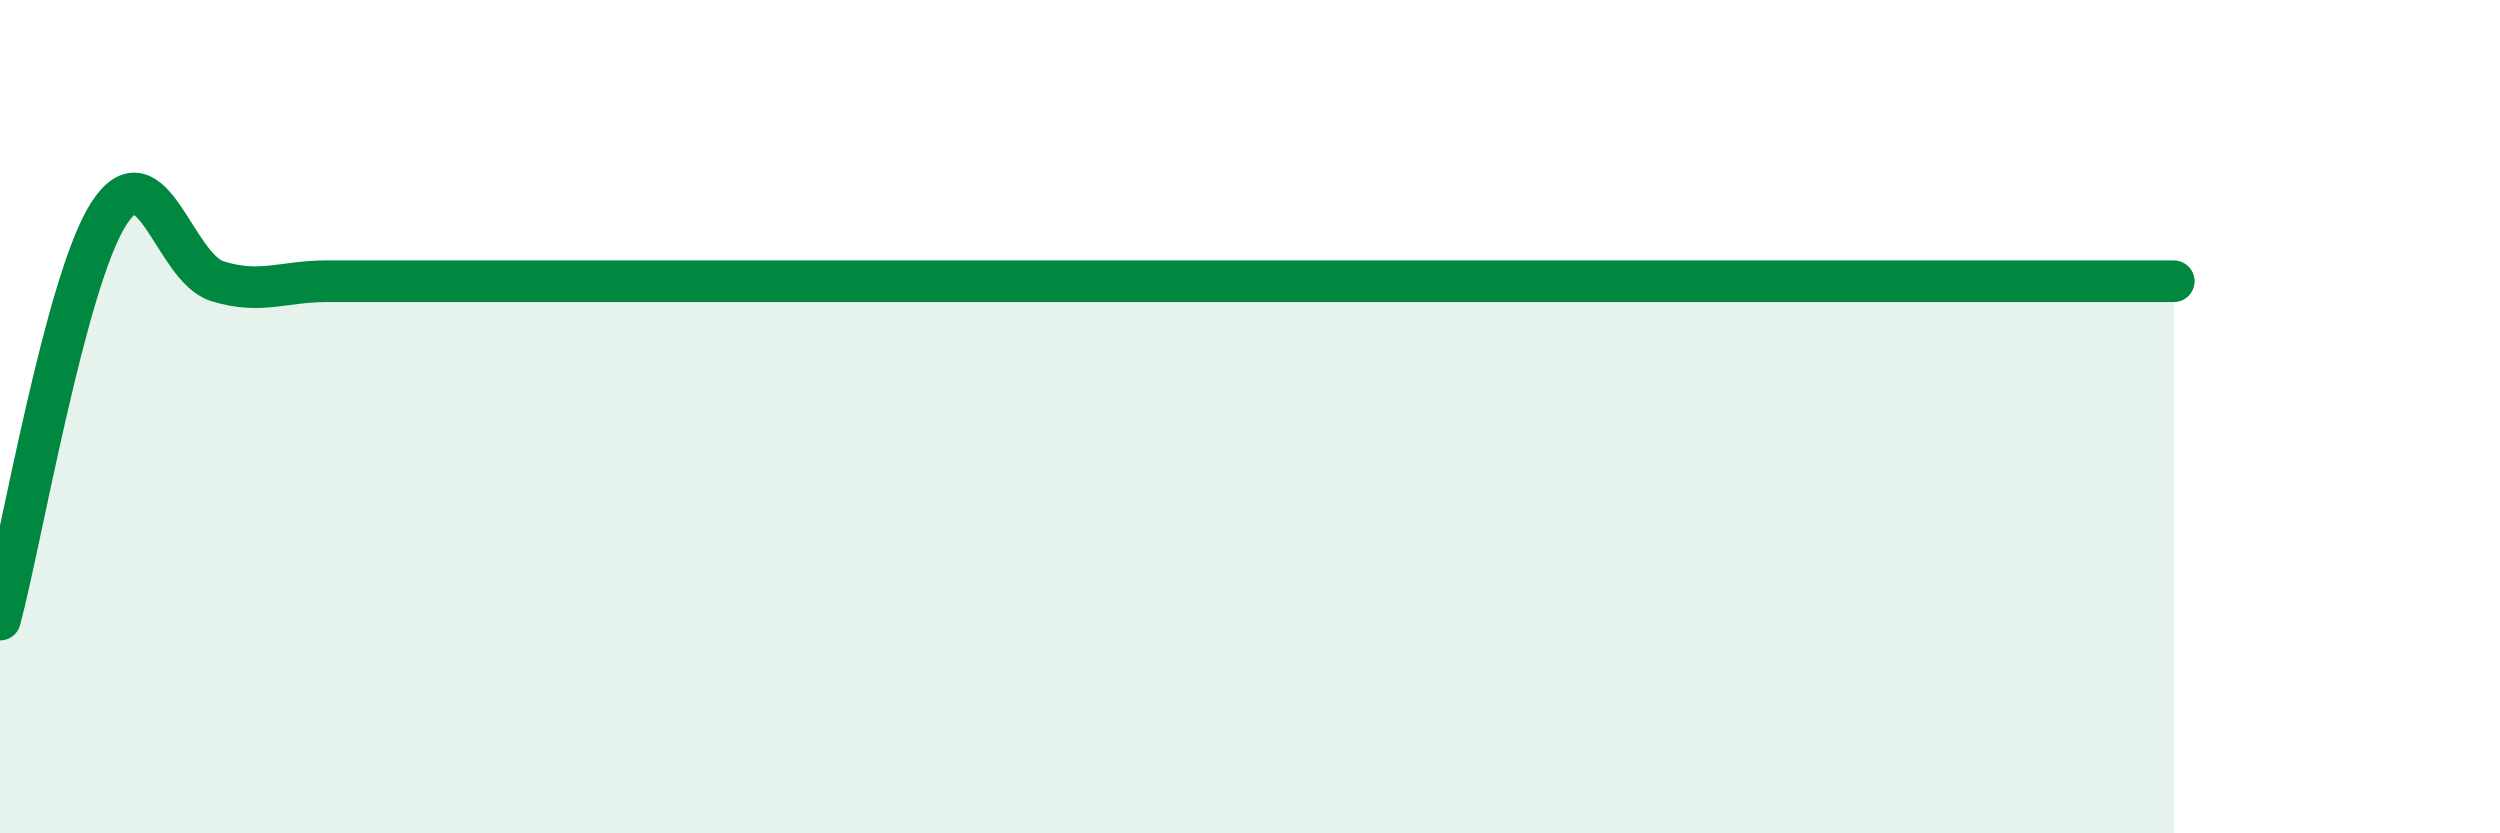 
    <svg width="60" height="20" viewBox="0 0 60 20" xmlns="http://www.w3.org/2000/svg">
      <path
        d="M 0,14.87 C 0.52,12.92 1.57,6.75 2.61,5.13 C 3.65,3.51 4.18,6.43 5.22,6.75 C 6.26,7.07 6.79,6.75 7.83,6.75 C 8.87,6.75 9.39,6.75 10.43,6.75 C 11.47,6.75 12,6.75 13.04,6.75 C 14.08,6.75 14.61,6.75 15.65,6.75 C 16.69,6.75 17.22,6.75 18.26,6.75 C 19.3,6.75 19.83,6.75 20.87,6.75 C 21.91,6.75 22.44,6.75 23.48,6.75 C 24.52,6.75 25.05,6.75 26.09,6.75 C 27.13,6.75 27.66,6.75 28.7,6.75 C 29.74,6.75 30.26,6.75 31.3,6.75 C 32.34,6.75 32.87,6.75 33.91,6.75 C 34.95,6.75 35.48,6.75 36.52,6.75 C 37.56,6.75 38.09,6.75 39.13,6.75 C 40.17,6.75 40.7,6.75 41.74,6.75 C 42.78,6.75 43.31,6.75 44.35,6.75 C 45.39,6.75 45.92,6.75 46.96,6.75 C 48,6.75 48.53,6.75 49.57,6.75 C 50.61,6.75 51.65,6.75 52.17,6.75L52.17 20L0 20Z"
        fill="#008740"
        opacity="0.1"
        stroke-linecap="round"
        stroke-linejoin="round"
      />
      <path
        d="M 0,14.87 C 0.52,12.92 1.57,6.75 2.61,5.13 C 3.65,3.51 4.18,6.43 5.22,6.75 C 6.26,7.07 6.79,6.75 7.83,6.75 C 8.87,6.75 9.39,6.75 10.43,6.75 C 11.47,6.75 12,6.75 13.04,6.75 C 14.08,6.75 14.61,6.75 15.65,6.75 C 16.69,6.75 17.22,6.75 18.26,6.75 C 19.3,6.75 19.83,6.75 20.87,6.75 C 21.91,6.75 22.44,6.75 23.48,6.75 C 24.52,6.75 25.05,6.75 26.09,6.75 C 27.13,6.75 27.66,6.75 28.7,6.75 C 29.74,6.75 30.26,6.75 31.3,6.75 C 32.34,6.75 32.87,6.75 33.91,6.75 C 34.95,6.75 35.48,6.75 36.52,6.75 C 37.56,6.75 38.09,6.75 39.13,6.75 C 40.17,6.75 40.7,6.75 41.74,6.75 C 42.78,6.75 43.31,6.75 44.35,6.75 C 45.39,6.75 45.92,6.75 46.96,6.75 C 48,6.75 48.53,6.75 49.57,6.75 C 50.61,6.75 51.65,6.75 52.17,6.75"
        stroke="#008740"
        stroke-width="1"
        fill="none"
        stroke-linecap="round"
        stroke-linejoin="round"
      />
    </svg>
  